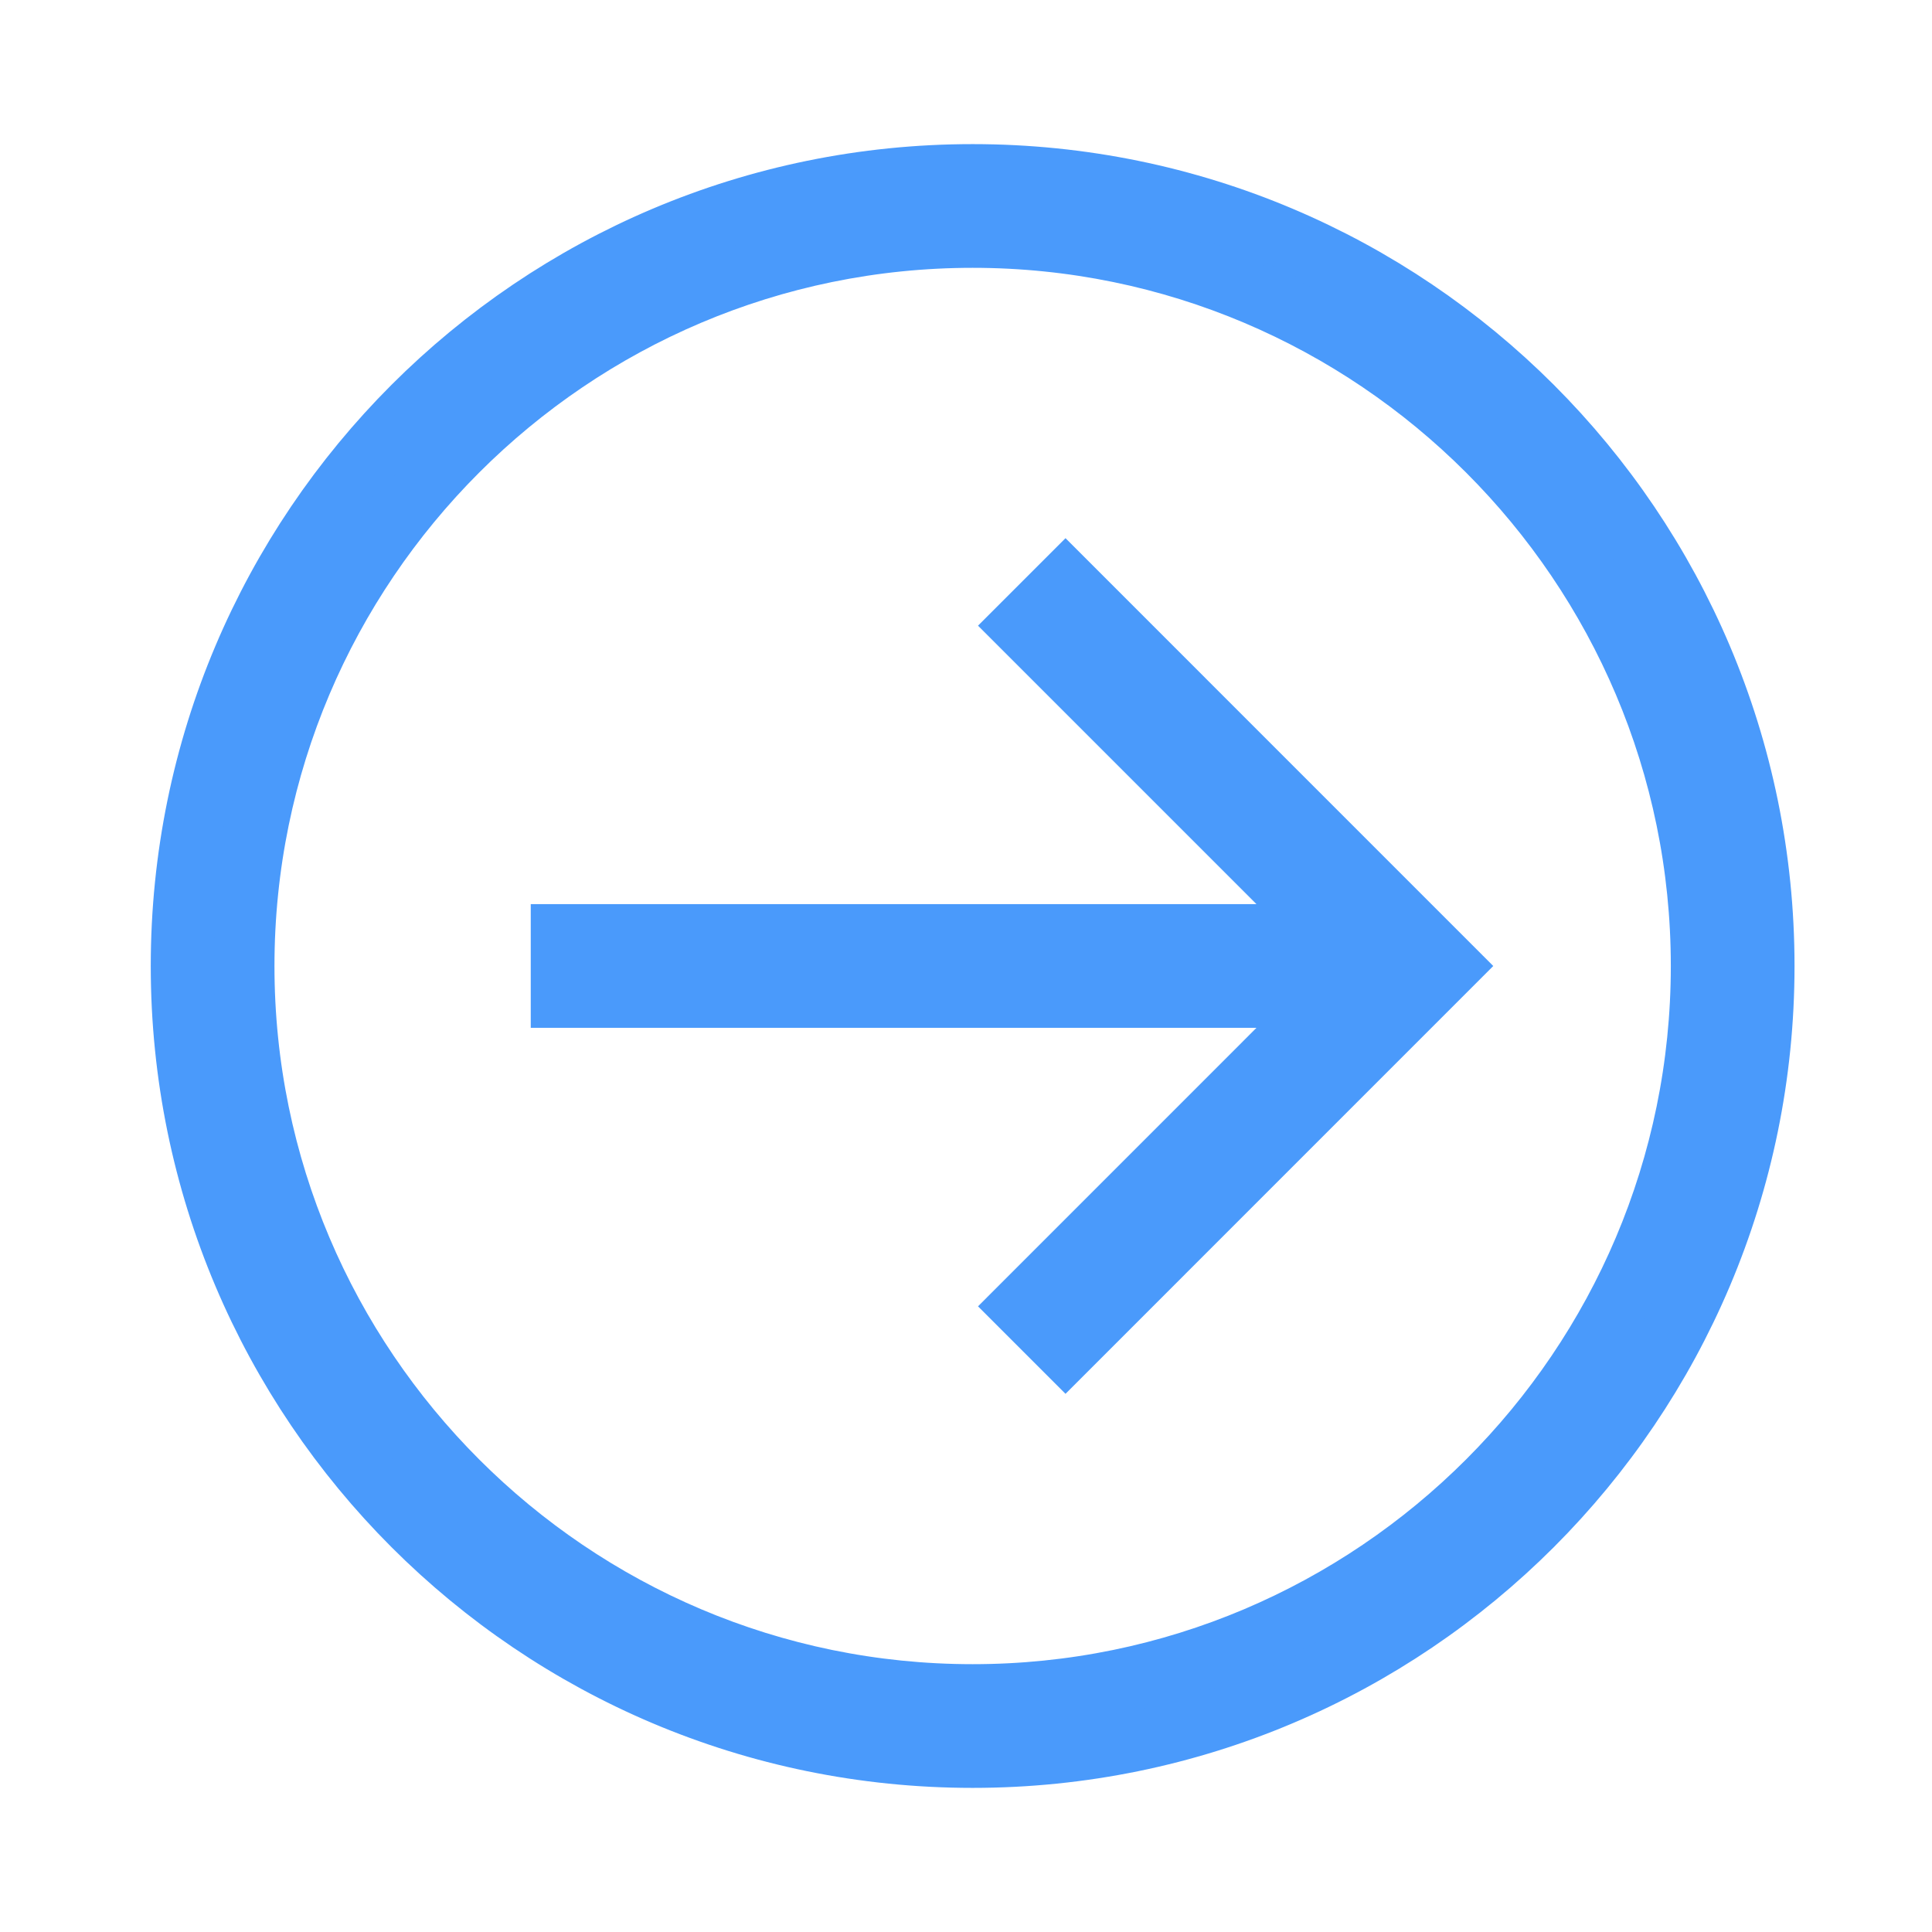 <!DOCTYPE svg PUBLIC "-//W3C//DTD SVG 1.1//EN" "http://www.w3.org/Graphics/SVG/1.1/DTD/svg11.dtd">

<!-- Uploaded to: SVG Repo, www.svgrepo.com, Transformed by: SVG Repo Mixer Tools -->
<svg width="800px" height="800px" viewBox="-3 0 32 32" version="1.1" xmlns="http://www.w3.org/2000/svg" xmlns:xlink="http://www.w3.org/1999/xlink" fill="#4a9afb" stroke="#4a9afb">

<g id="SVGRepo_bgCarrier" stroke-width="0"/>

<g id="SVGRepo_tracerCarrier" stroke-linecap="round" stroke-linejoin="round"/>

<g id="SVGRepo_iconCarrier"> <g id="icomoon-ignore"> </g> <path d="M13.11 29.113c7.243 0 13.113-5.871 13.113-13.113s-5.87-13.113-13.113-13.113c-7.242 0-13.113 5.871-13.113 13.113s5.871 13.113 13.113 13.113zM13.11 3.936c6.652 0 12.064 5.412 12.064 12.064s-5.412 12.064-12.064 12.064c-6.653 0-12.064-5.412-12.064-12.064s5.411-12.064 12.064-12.064z" fill="#4a9afb"> </path> <path d="M13.906 21.637l0.742 0.742 6.378-6.379-6.378-6.379-0.742 0.742 5.112 5.112h-12.727v1.049h12.727z" fill="#4a9afb"> </path> </g>

</svg>